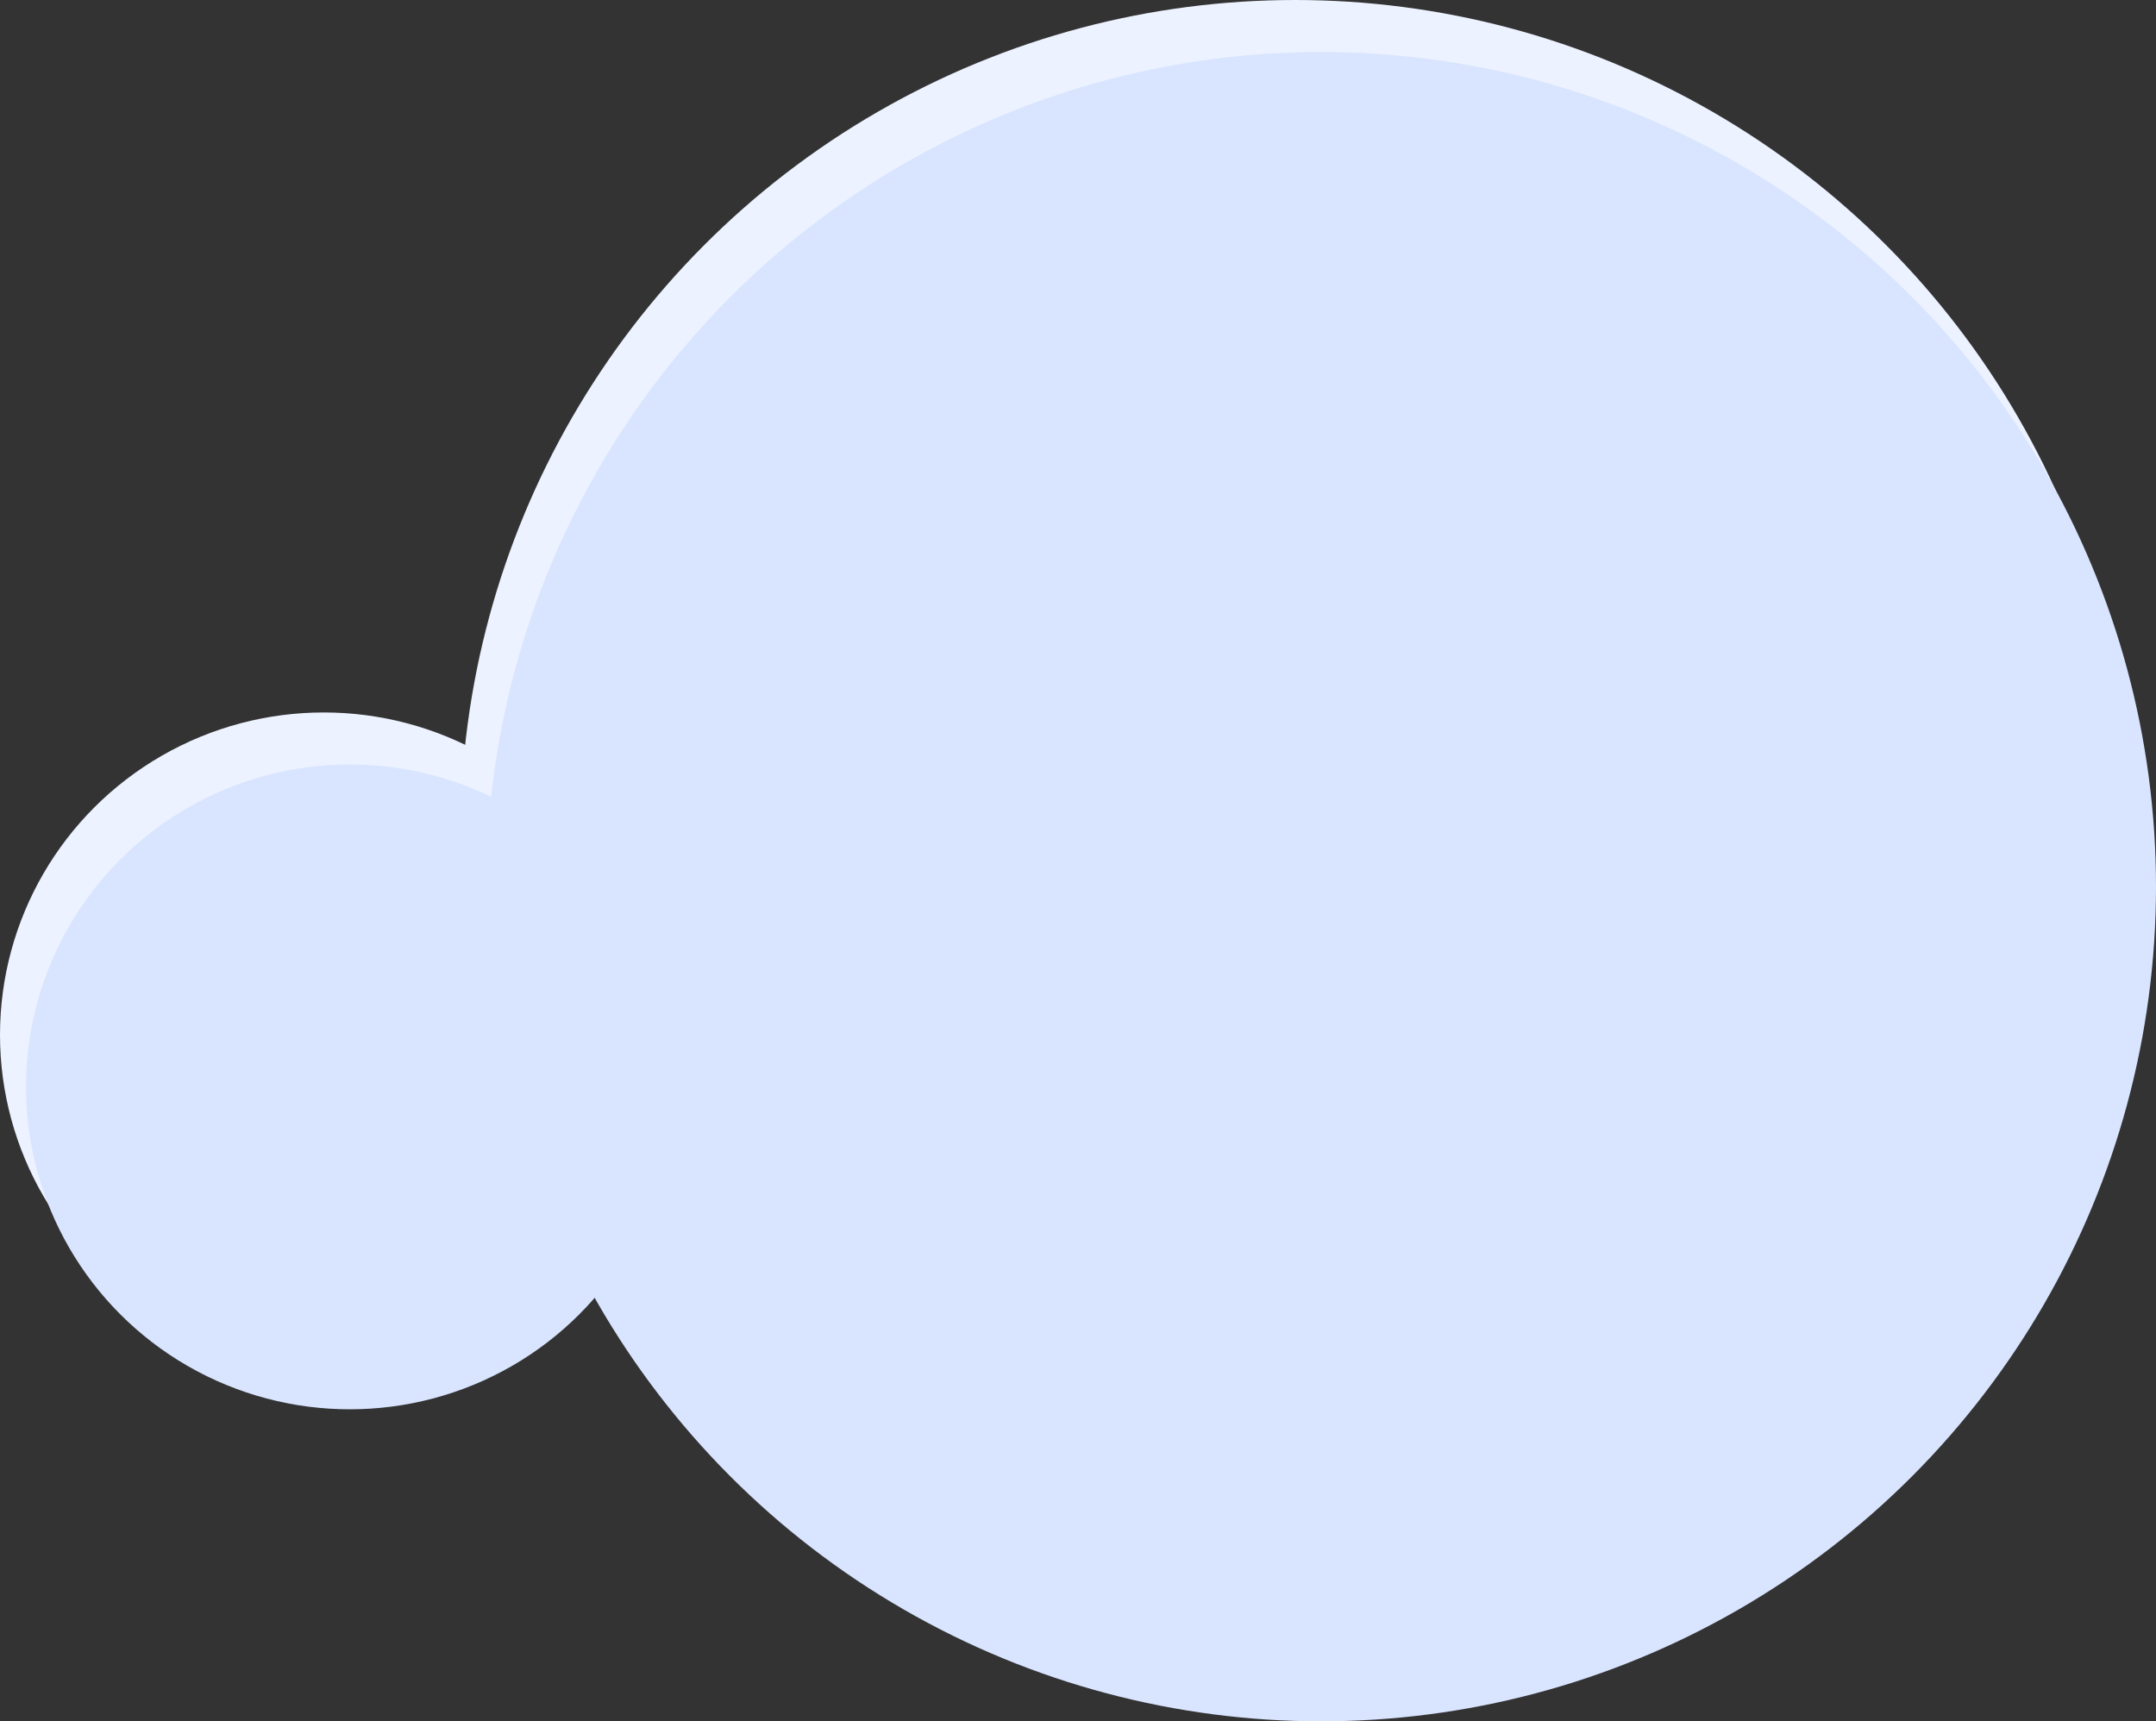 <?xml version="1.0" encoding="UTF-8"?> <svg xmlns="http://www.w3.org/2000/svg" width="829" height="662" viewBox="0 0 829 662" fill="none"><rect x="0" y="0" width="829" height="662" fill="#333333" stroke="none"/> <circle cx="498" cy="321" r="321" fill="#ECF2FF"></circle> <ellipse cx="124.5" cy="398" rx="124.5" ry="124" fill="#ECF2FF"></ellipse> <circle cx="508" cy="341" r="321" fill="#D9E5FF"></circle> <ellipse cx="134.5" cy="418" rx="124.5" ry="124" fill="#D9E5FF"></ellipse> </svg> 
